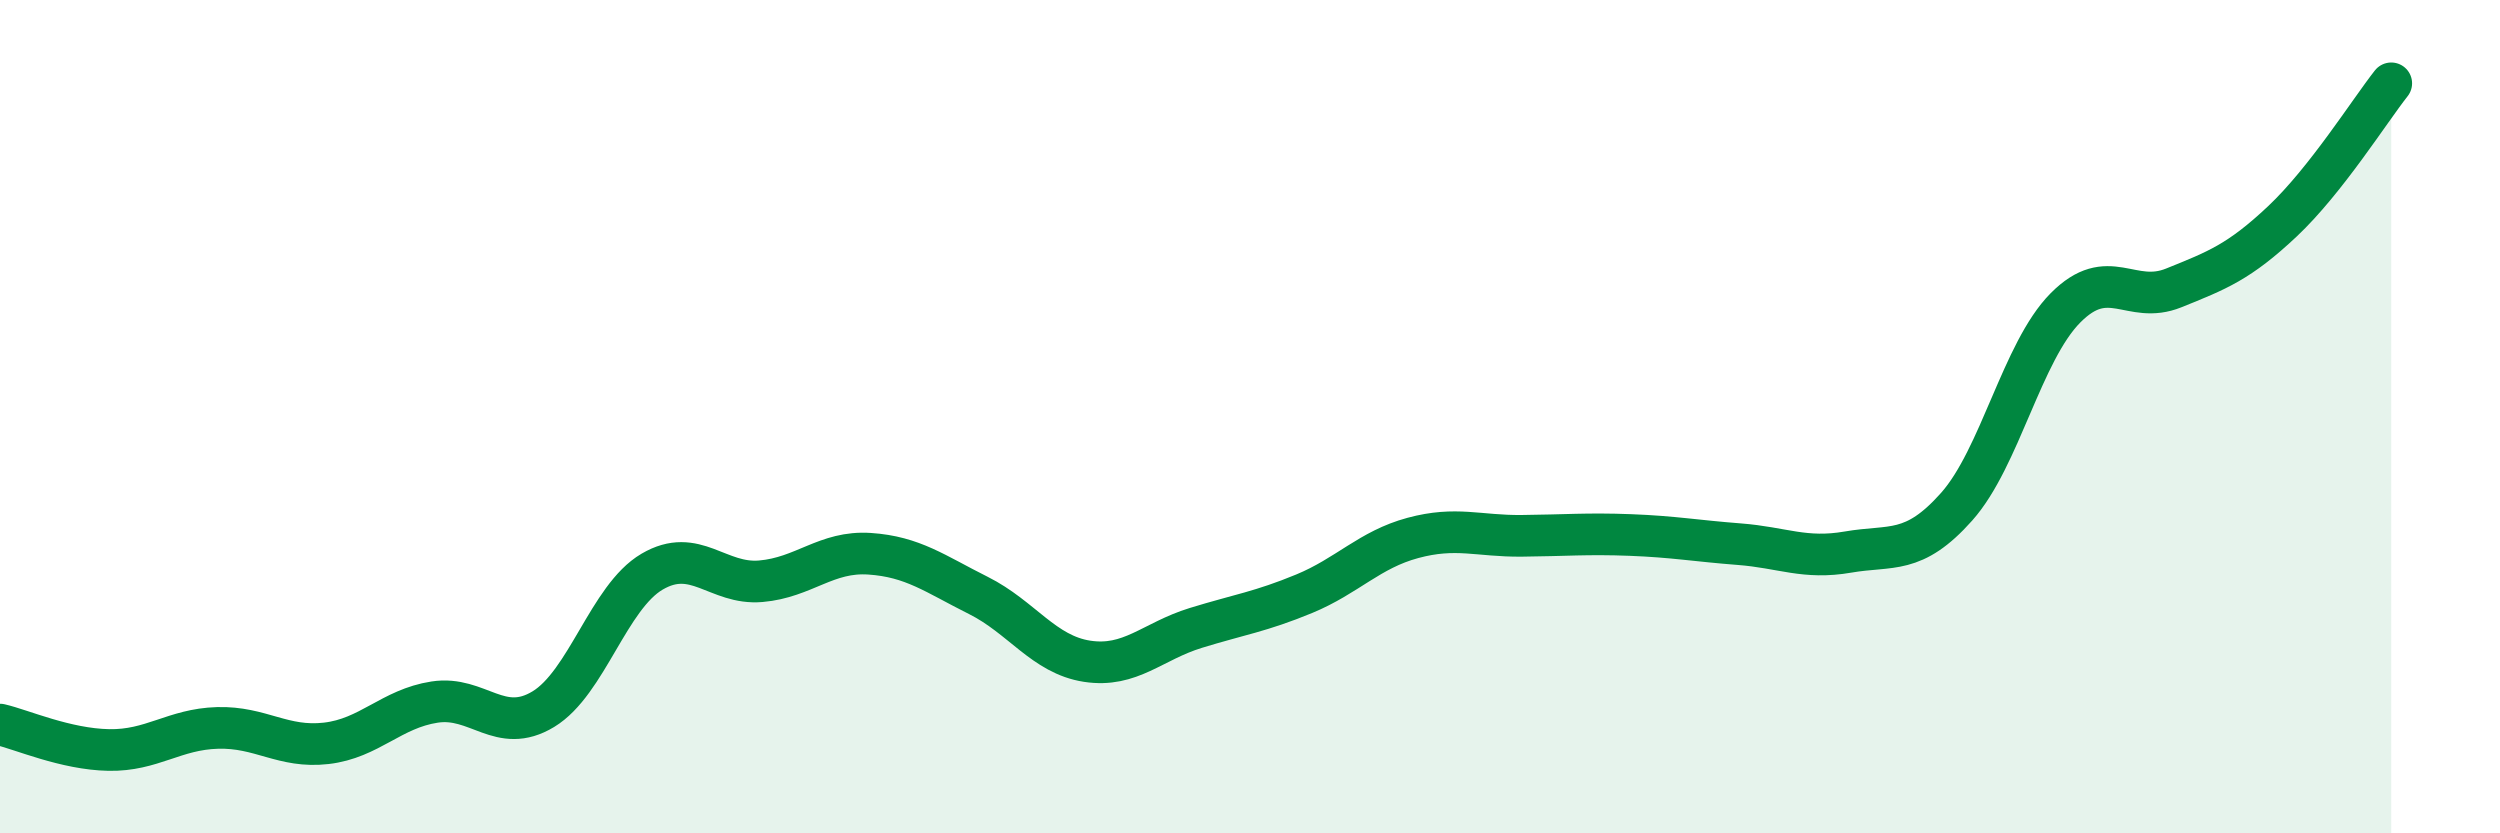 
    <svg width="60" height="20" viewBox="0 0 60 20" xmlns="http://www.w3.org/2000/svg">
      <path
        d="M 0,17.39 C 0.52,17.51 1.57,17.98 2.61,18 C 3.65,18.02 4.18,17.5 5.22,17.47 C 6.26,17.44 6.79,17.96 7.83,17.84 C 8.87,17.72 9.39,17.01 10.43,16.85 C 11.47,16.69 12,17.65 13.04,17.02 C 14.08,16.39 14.61,14.33 15.65,13.72 C 16.69,13.11 17.22,14.04 18.26,13.95 C 19.3,13.86 19.83,13.22 20.87,13.29 C 21.91,13.36 22.44,13.77 23.48,14.29 C 24.52,14.81 25.05,15.71 26.09,15.87 C 27.13,16.03 27.66,15.39 28.7,15.07 C 29.74,14.75 30.26,14.68 31.3,14.25 C 32.34,13.82 32.87,13.19 33.91,12.91 C 34.95,12.63 35.48,12.87 36.52,12.86 C 37.56,12.85 38.09,12.8 39.13,12.84 C 40.17,12.88 40.7,12.98 41.74,13.06 C 42.78,13.14 43.31,13.43 44.35,13.25 C 45.39,13.07 45.92,13.33 46.96,12.16 C 48,10.99 48.53,8.44 49.57,7.39 C 50.61,6.34 51.13,7.33 52.17,6.91 C 53.21,6.49 53.74,6.29 54.78,5.31 C 55.82,4.33 56.87,2.66 57.39,2L57.39 20L0 20Z"
        fill="#008740"
        opacity="0.1"
        stroke-linecap="round"
        stroke-linejoin="round"
      />
      <path
        d="M 0,17.39 C 0.52,17.51 1.57,17.98 2.61,18 C 3.65,18.02 4.18,17.5 5.22,17.47 C 6.26,17.44 6.79,17.96 7.83,17.84 C 8.87,17.72 9.39,17.01 10.43,16.85 C 11.47,16.69 12,17.65 13.04,17.02 C 14.08,16.39 14.61,14.33 15.65,13.72 C 16.69,13.11 17.22,14.04 18.26,13.95 C 19.3,13.86 19.83,13.22 20.87,13.29 C 21.91,13.36 22.44,13.77 23.48,14.29 C 24.52,14.81 25.05,15.71 26.09,15.87 C 27.13,16.03 27.66,15.39 28.7,15.07 C 29.74,14.75 30.26,14.68 31.3,14.25 C 32.34,13.82 32.87,13.19 33.91,12.91 C 34.95,12.63 35.48,12.87 36.52,12.86 C 37.56,12.85 38.09,12.8 39.13,12.84 C 40.17,12.88 40.7,12.98 41.74,13.06 C 42.78,13.14 43.31,13.43 44.35,13.25 C 45.39,13.07 45.92,13.33 46.96,12.16 C 48,10.99 48.53,8.44 49.57,7.39 C 50.61,6.34 51.13,7.33 52.17,6.91 C 53.21,6.49 53.74,6.29 54.78,5.31 C 55.82,4.33 56.87,2.66 57.39,2"
        stroke="#008740"
        stroke-width="1"
        fill="none"
        stroke-linecap="round"
        stroke-linejoin="round"
      />
    </svg>
  